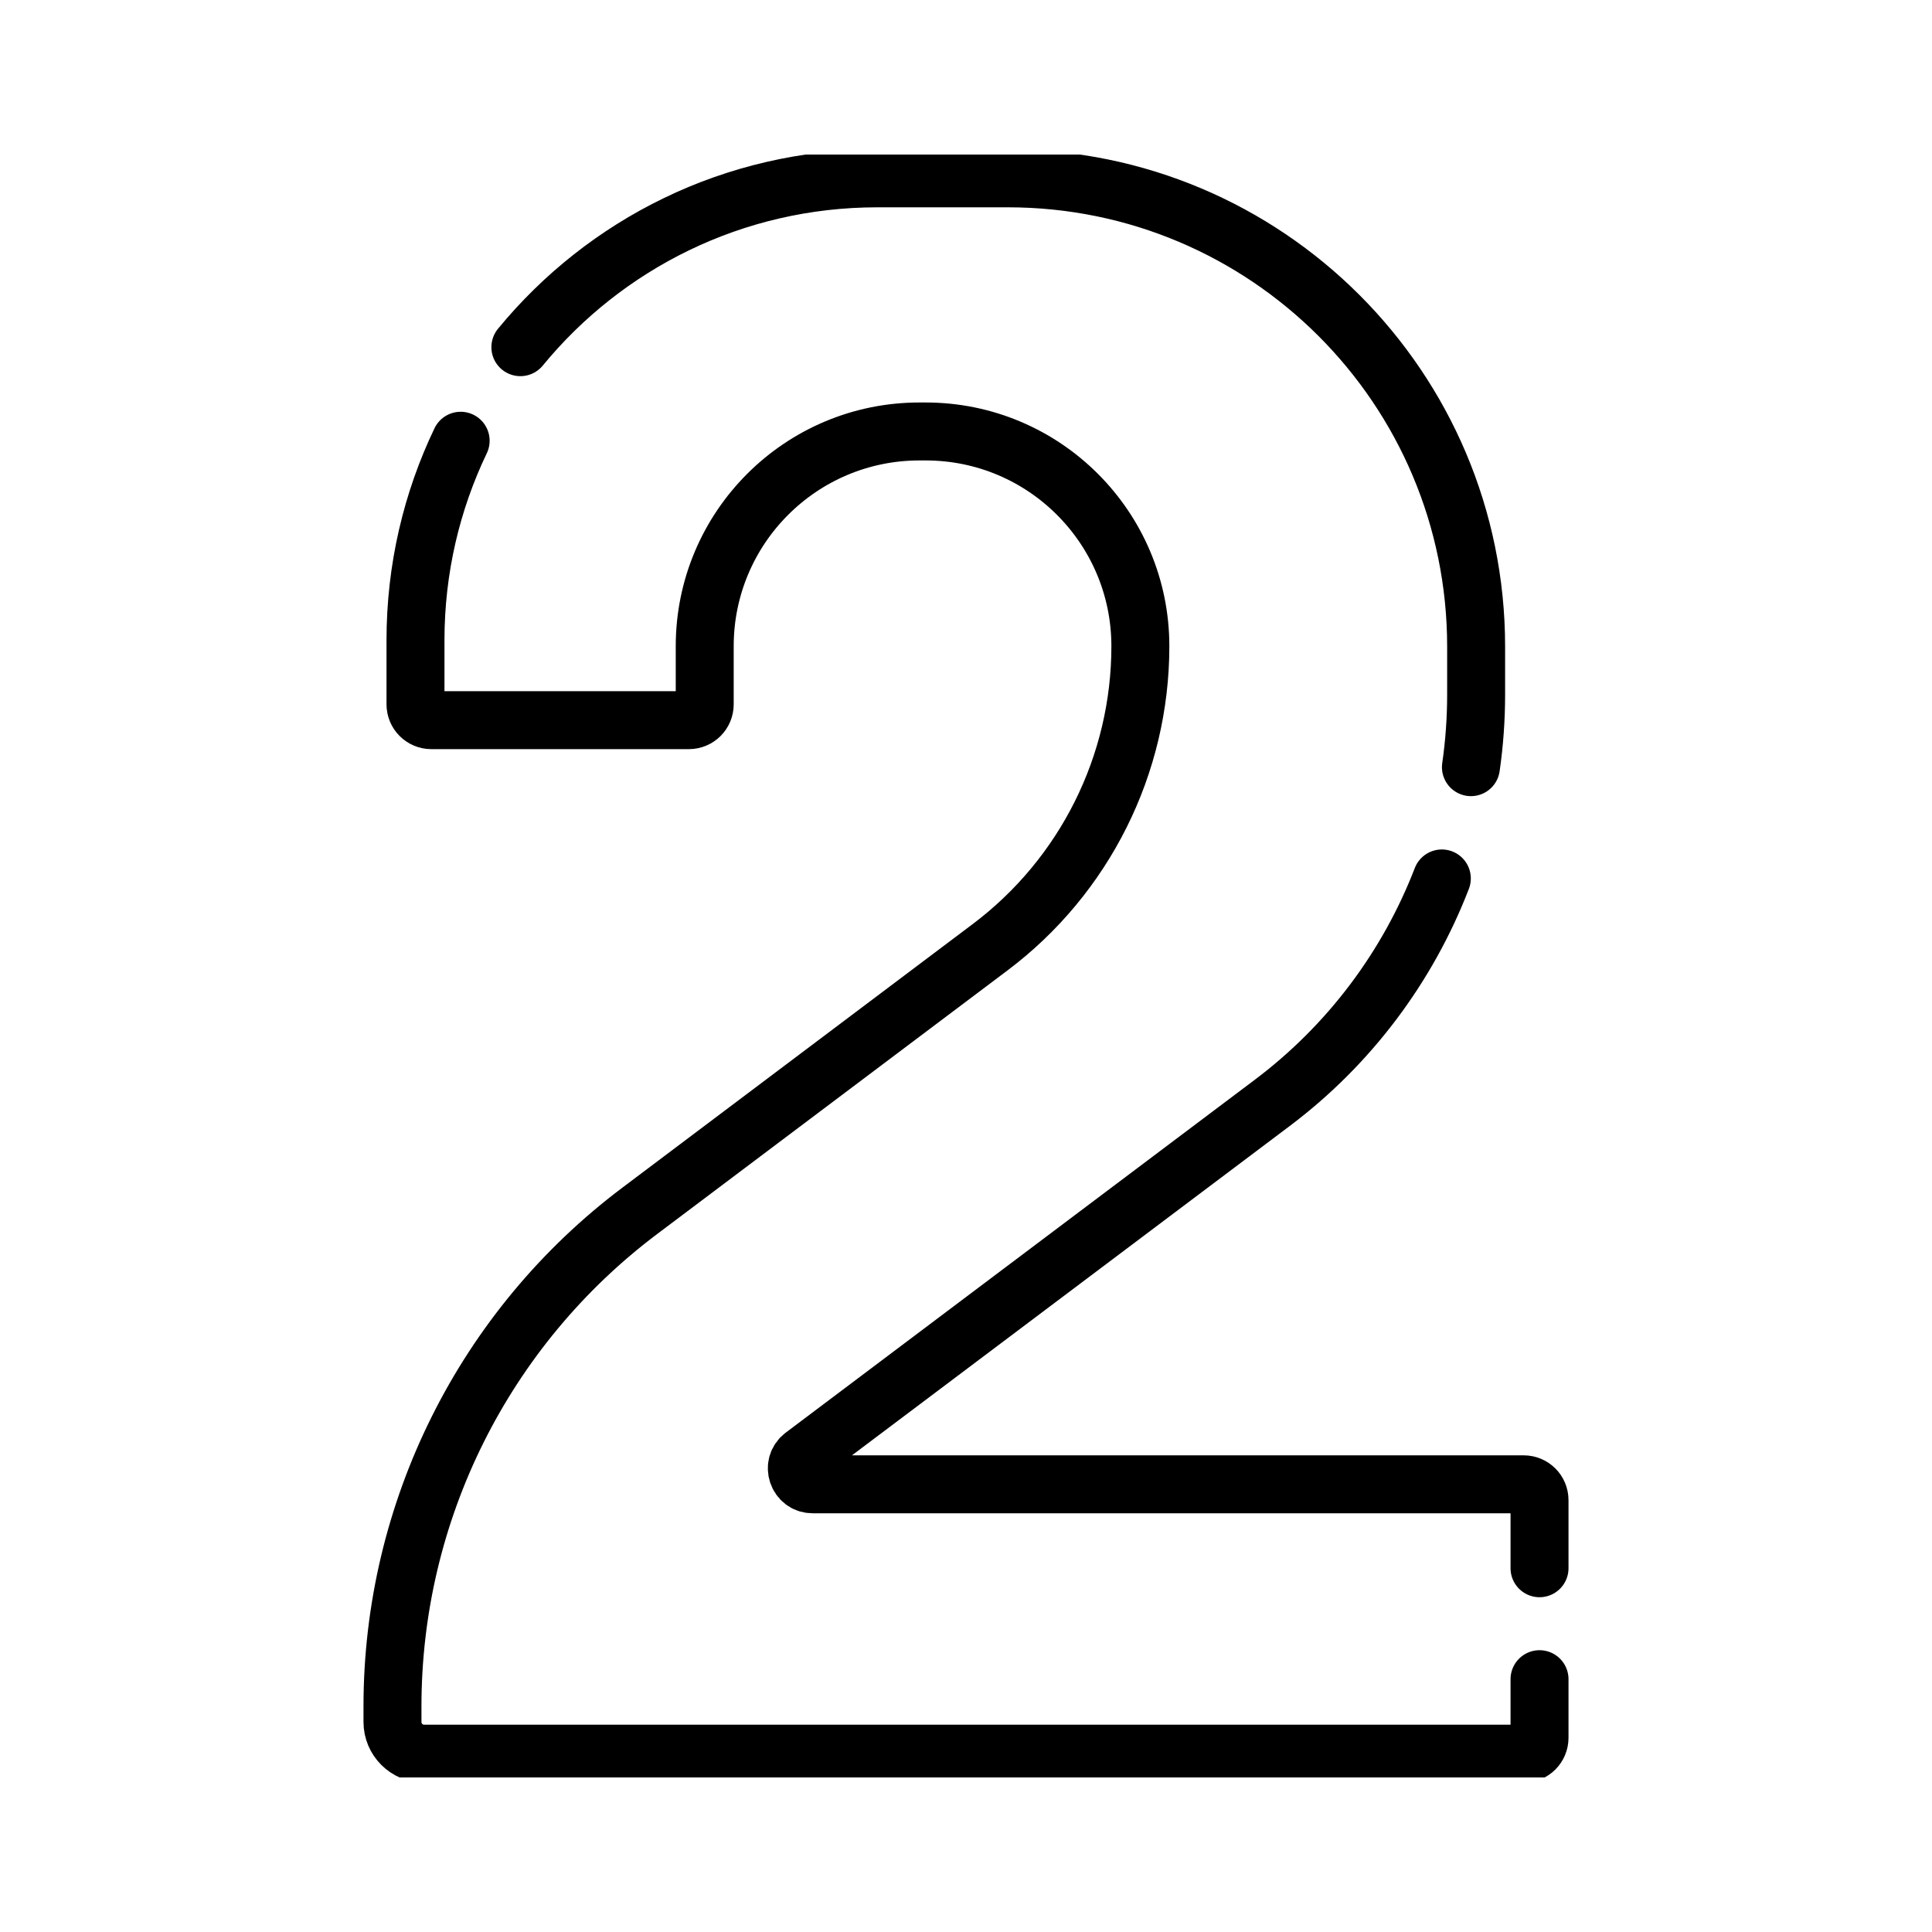 <svg width="500" height="500" viewBox="0 0 500 500" fill="none" xmlns="http://www.w3.org/2000/svg">
<g clip-path="url(#clip0_2447_327)">
<path d="M134.672 89.85C156.582 63.166 189.83 46.152 227.055 46.152H260.836C327.765 46.152 382.021 100.408 382.021 167.345V179.716C382.021 186.065 381.57 192.357 380.675 198.542" stroke="black" stroke-width="15" stroke-miterlimit="10" stroke-linecap="round" stroke-linejoin="round"/>
<path d="M398.427 434.57V449.746C398.427 452.01 396.598 453.848 394.325 453.848H109.775C105.239 453.848 101.572 450.173 101.572 445.645V441.592C101.572 391.176 125.271 343.68 165.565 313.369L256.25 245.136C280.729 226.72 295.125 197.869 295.125 167.239C295.125 151.891 288.907 138.003 278.85 127.946C268.793 117.881 254.905 111.663 239.557 111.663H237.957C207.27 111.663 182.381 136.551 182.381 167.239V182.275C182.381 184.547 180.552 186.377 178.28 186.377H111.629C109.365 186.377 107.528 184.547 107.528 182.275V165.68C107.528 147.199 111.728 129.693 119.217 114.066" stroke="black" stroke-width="15" stroke-miterlimit="10" stroke-linecap="round" stroke-linejoin="round"/>
<path d="M373.145 227.343C364.351 250.131 349.299 270.344 329.275 285.413L207.86 376.755C204.71 379.125 206.392 384.138 210.33 384.138H394.326C396.598 384.138 398.427 385.975 398.427 388.239V405.859" stroke="black" stroke-width="15" stroke-miterlimit="10" stroke-linecap="round" stroke-linejoin="round"/>
</g>
<defs>
<clipPath id="clip0_2447_327">
<rect width="420" height="420" fill="white" transform="translate(40 40)"/>
</clipPath>
</defs>
</svg>
